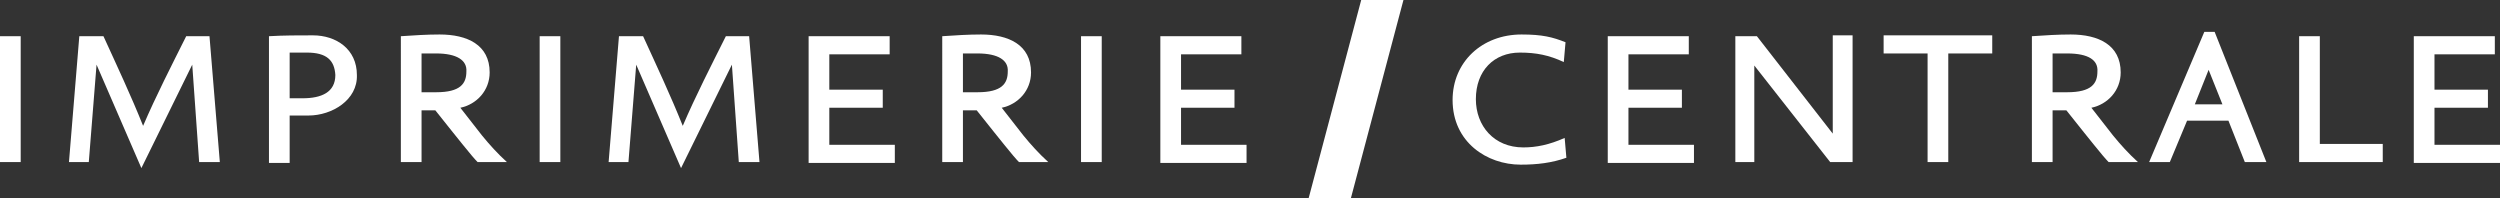 <?xml version="1.0" encoding="utf-8"?>
<!-- Generator: Adobe Illustrator 21.1.0, SVG Export Plug-In . SVG Version: 6.00 Build 0)  -->
<svg version="1.1" xmlns="http://www.w3.org/2000/svg" xmlns:xlink="http://www.w3.org/1999/xlink" x="0px" y="0px"
	 viewBox="0 0 290 23" style="enable-background:new 0 0 290 23;" xml:space="preserve">
<rect x="0" y="0" width="290" height="23" fill="#333333" stroke="none"/>
<style type="text/css">
	.st0{fill:#FFFFFF;}
</style>
<g id="logo-imprimerie-centrale">
	<g>
		<g>
			<path class="st0" d="M0,18.8V4.2h2.4v14.6H0z"/>
			<path class="st0" d="M23.1,18.8L22.3,7.5l-5.9,12L11.2,7.5l-0.9,11.3H8L9.2,4.2H12c1.6,3.5,3.2,6.9,4.6,10.4
				c1.5-3.5,3.3-7,5-10.4h2.7l1.2,14.6H23.1z"/>
			<path class="st0" d="M35.8,13.4c-0.4,0-1.4,0-2.2,0v5.5h-2.4V4.2c1.7-0.1,3.4-0.1,5.1-0.1c2.7,0,5.1,1.6,5.1,4.6
				C41.5,11.6,38.5,13.4,35.8,13.4z M35.6,6.1h-2v5.3c0.6,0,1.3,0,1.5,0c2.2,0,3.8-0.7,3.8-2.7C38.8,7,37.9,6.1,35.6,6.1z"/>
			<path class="st0" d="M55.4,18.8c-0.3-0.3-0.9-1-1.7-2c0,0-2.1-2.6-3.2-4h-1.6v6h-2.4V4.2C48,4.1,49.5,4,51,4
				c3.2,0,5.8,1.2,5.8,4.4c0,2.1-1.5,3.7-3.4,4.1l2.5,3.2c0.9,1.1,1.8,2.1,2.9,3.1H55.4z M50.6,6.2h-1.7v4.5h1.7
				c2.8,0,3.5-1,3.5-2.4C54.2,7,53,6.2,50.6,6.2z"/>
			<path class="st0" d="M62.6,18.8V4.2H65v14.6H62.6z"/>
			<path class="st0" d="M85.7,18.8L84.9,7.5l-5.9,12L73.8,7.5l-0.9,11.3h-2.3l1.2-14.6h2.8c1.6,3.5,3.2,6.9,4.6,10.4
				c1.5-3.5,3.3-7,5-10.4h2.7l1.2,14.6H85.7z"/>
			<path class="st0" d="M93.8,18.8V4.2h9.4v2.1h-7v4.1h6.2v2.1h-6.2v4.3h7.6v2.1H93.8z"/>
			<path class="st0" d="M118.2,18.8c-0.3-0.3-0.9-1-1.7-2c0,0-2.1-2.6-3.2-4h-1.6v6h-2.4V4.2c1.5-0.1,3-0.2,4.5-0.2
				c3.2,0,5.8,1.2,5.8,4.4c0,2.1-1.5,3.7-3.4,4.1l2.5,3.2c0.9,1.1,1.8,2.1,2.9,3.1H118.2z M113.4,6.2h-1.7v4.5h1.7
				c2.8,0,3.5-1,3.5-2.4C117,7,115.8,6.2,113.4,6.2z"/>
			<path class="st0" d="M125.4,18.8V4.2h2.4v14.6H125.4z"/>
			<path class="st0" d="M134.6,18.8V4.2h9.4v2.1h-7v4.1h6.2v2.1h-6.2v4.3h7.6v2.1H134.6z"/>
		</g>
		<g>
			<path class="st0" d="M176.4,19.1c-3.9,0-7.9-2.6-7.9-7.5c0-4.4,3.4-7.6,8-7.6c2.4,0,3.6,0.3,5.1,0.9l-0.2,2.3
				c-1.7-0.8-3.2-1.1-5.1-1.1c-3,0-5.1,2.1-5.1,5.4c0,3.1,2.1,5.6,5.5,5.6c1.5,0,3-0.3,4.8-1.1l0.2,2.3
				C180,18.9,178.3,19.1,176.4,19.1z"/>
			<path class="st0" d="M186.5,18.8V4.2h9.4v2.1h-7v4.1h6.2v2.1h-6.2v4.3h7.6v2.1H186.5z"/>
			<path class="st0" d="M212.3,18.8l-8.8-11.2v11.2h-2.2V4.2h2.5l8.8,11.3V4.1h2.3v14.7H212.3z"/>
			<path class="st0" d="M226,6.2v12.6h-2.4V6.2h-5.1V4.1h12.6v2.1H226z"/>
			<path class="st0" d="M244.6,18.8c-0.3-0.3-0.9-1-1.7-2c0,0-2.1-2.6-3.2-4h-1.6v6h-2.4V4.2c1.5-0.1,3-0.2,4.5-0.2
				c3.2,0,5.8,1.2,5.8,4.4c0,2.1-1.5,3.7-3.4,4.1l2.5,3.2c0.9,1.1,1.8,2.1,2.9,3.1H244.6z M239.8,6.2h-1.7v4.5h1.7
				c2.8,0,3.5-1,3.5-2.4C243.4,7,242.3,6.2,239.8,6.2z"/>
			<path class="st0" d="M260.4,18.8l-1.9-4.8h-4.8l-2,4.8h-2.4l6.4-15.1h1.2l6,15.1H260.4z M256.2,8.1l-1.6,4h3.2L256.2,8.1z"/>
			<path class="st0" d="M266.7,18.8V4.2h2.4v12.5h7.3v2.1H266.7z"/>
			<path class="st0" d="M280,18.8V4.2h9.4v2.1h-7v4.1h6.2v2.1h-6.2v4.3h7.6v2.1H280z"/>
		</g>
	</g>
	<g>
		<polygon class="st0" points="151.8,23 157.9,0 162.8,0 156.7,23 		"/>
	</g>
</g>
<g id="logo-slash">
</g>
</svg>
